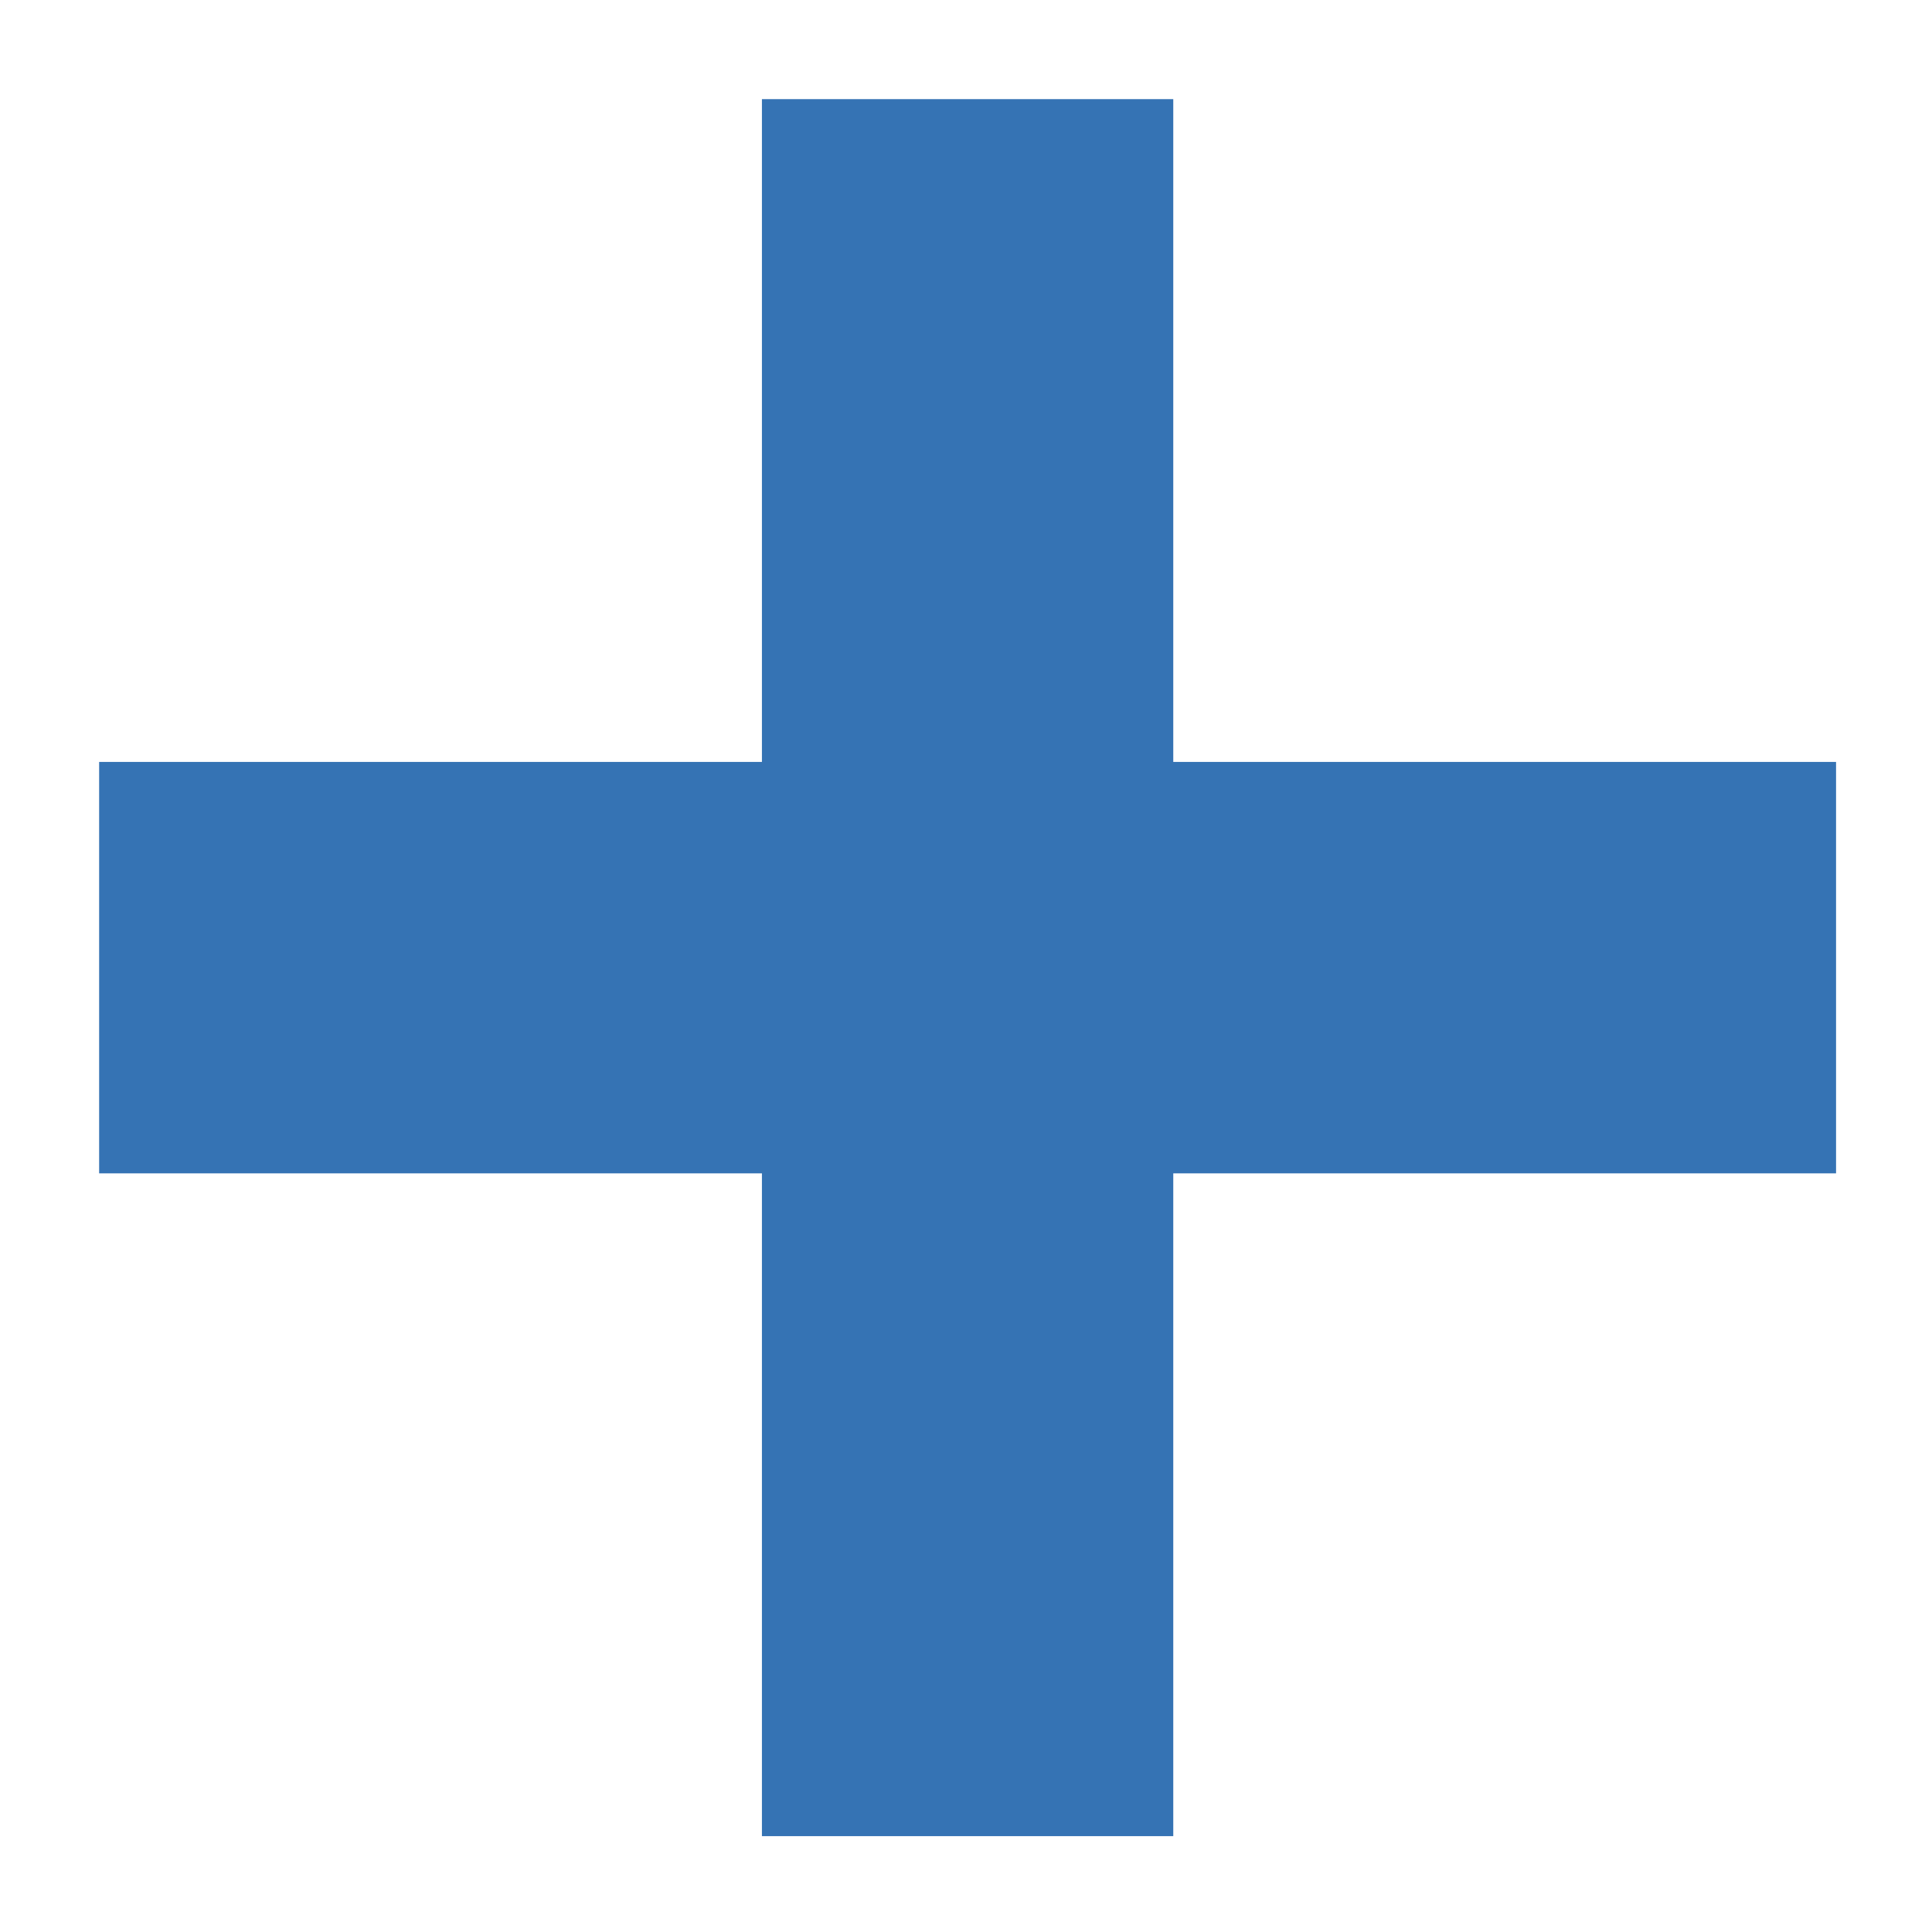 <?xml version="1.0" encoding="utf-8"?>
<!-- Generator: Adobe Illustrator 16.0.4, SVG Export Plug-In . SVG Version: 6.00 Build 0)  -->
<!DOCTYPE svg PUBLIC "-//W3C//DTD SVG 1.1//EN" "http://www.w3.org/Graphics/SVG/1.1/DTD/svg11.dtd">
<svg version="1.1" id="Ebene_1" xmlns="http://www.w3.org/2000/svg" xmlns:xlink="http://www.w3.org/1999/xlink" x="0px" y="0px"
	 width="935.433px" height="935.434px" viewBox="0 0 935.433 935.434" enable-background="new 0 0 935.433 935.434"
	 xml:space="preserve">
<rect x="368.908" y="48" fill="#3573b4" width="199.163" height="841.022"/>
<rect x="48" y="368.908" fill="#3573b4" width="840.978" height="199.206"/>
</svg>
